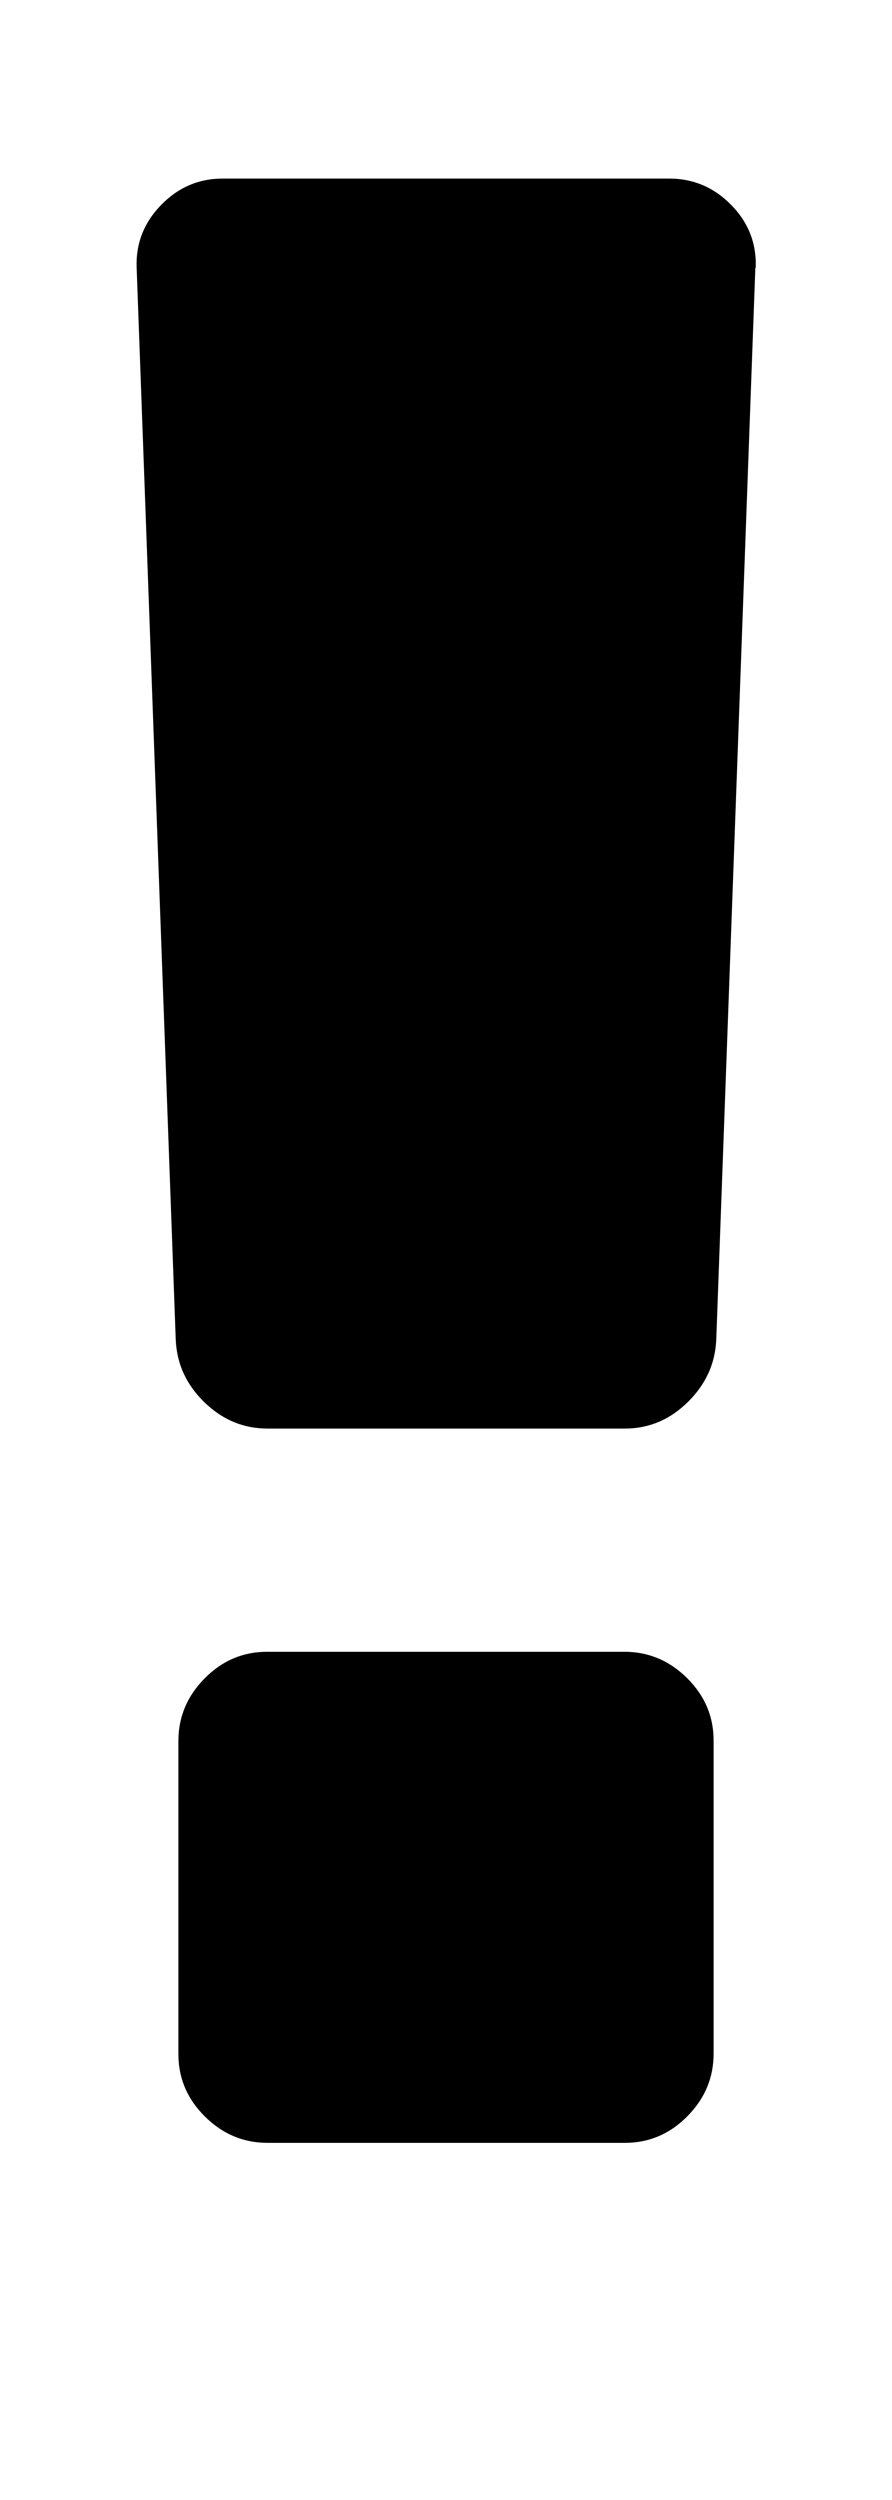 <svg xmlns="http://www.w3.org/2000/svg" width="5" height="14" viewBox="0 0 5 14"><path d="M4 9.75v1.75q0 .203-.148.352T3.5 12h-2q-.203 0-.352-.148T1 11.5V9.75q0-.203.148-.352T1.5 9.25h2q.203 0 .352.148T4 9.75zm.234-8.25l-.219 6q-.008.203-.16.352T3.5 8h-2q-.203 0-.355-.148T.985 7.5l-.219-6q-.008-.203.137-.352T1.251 1h2.5q.203 0 .348.148t.137.352z"/></svg>